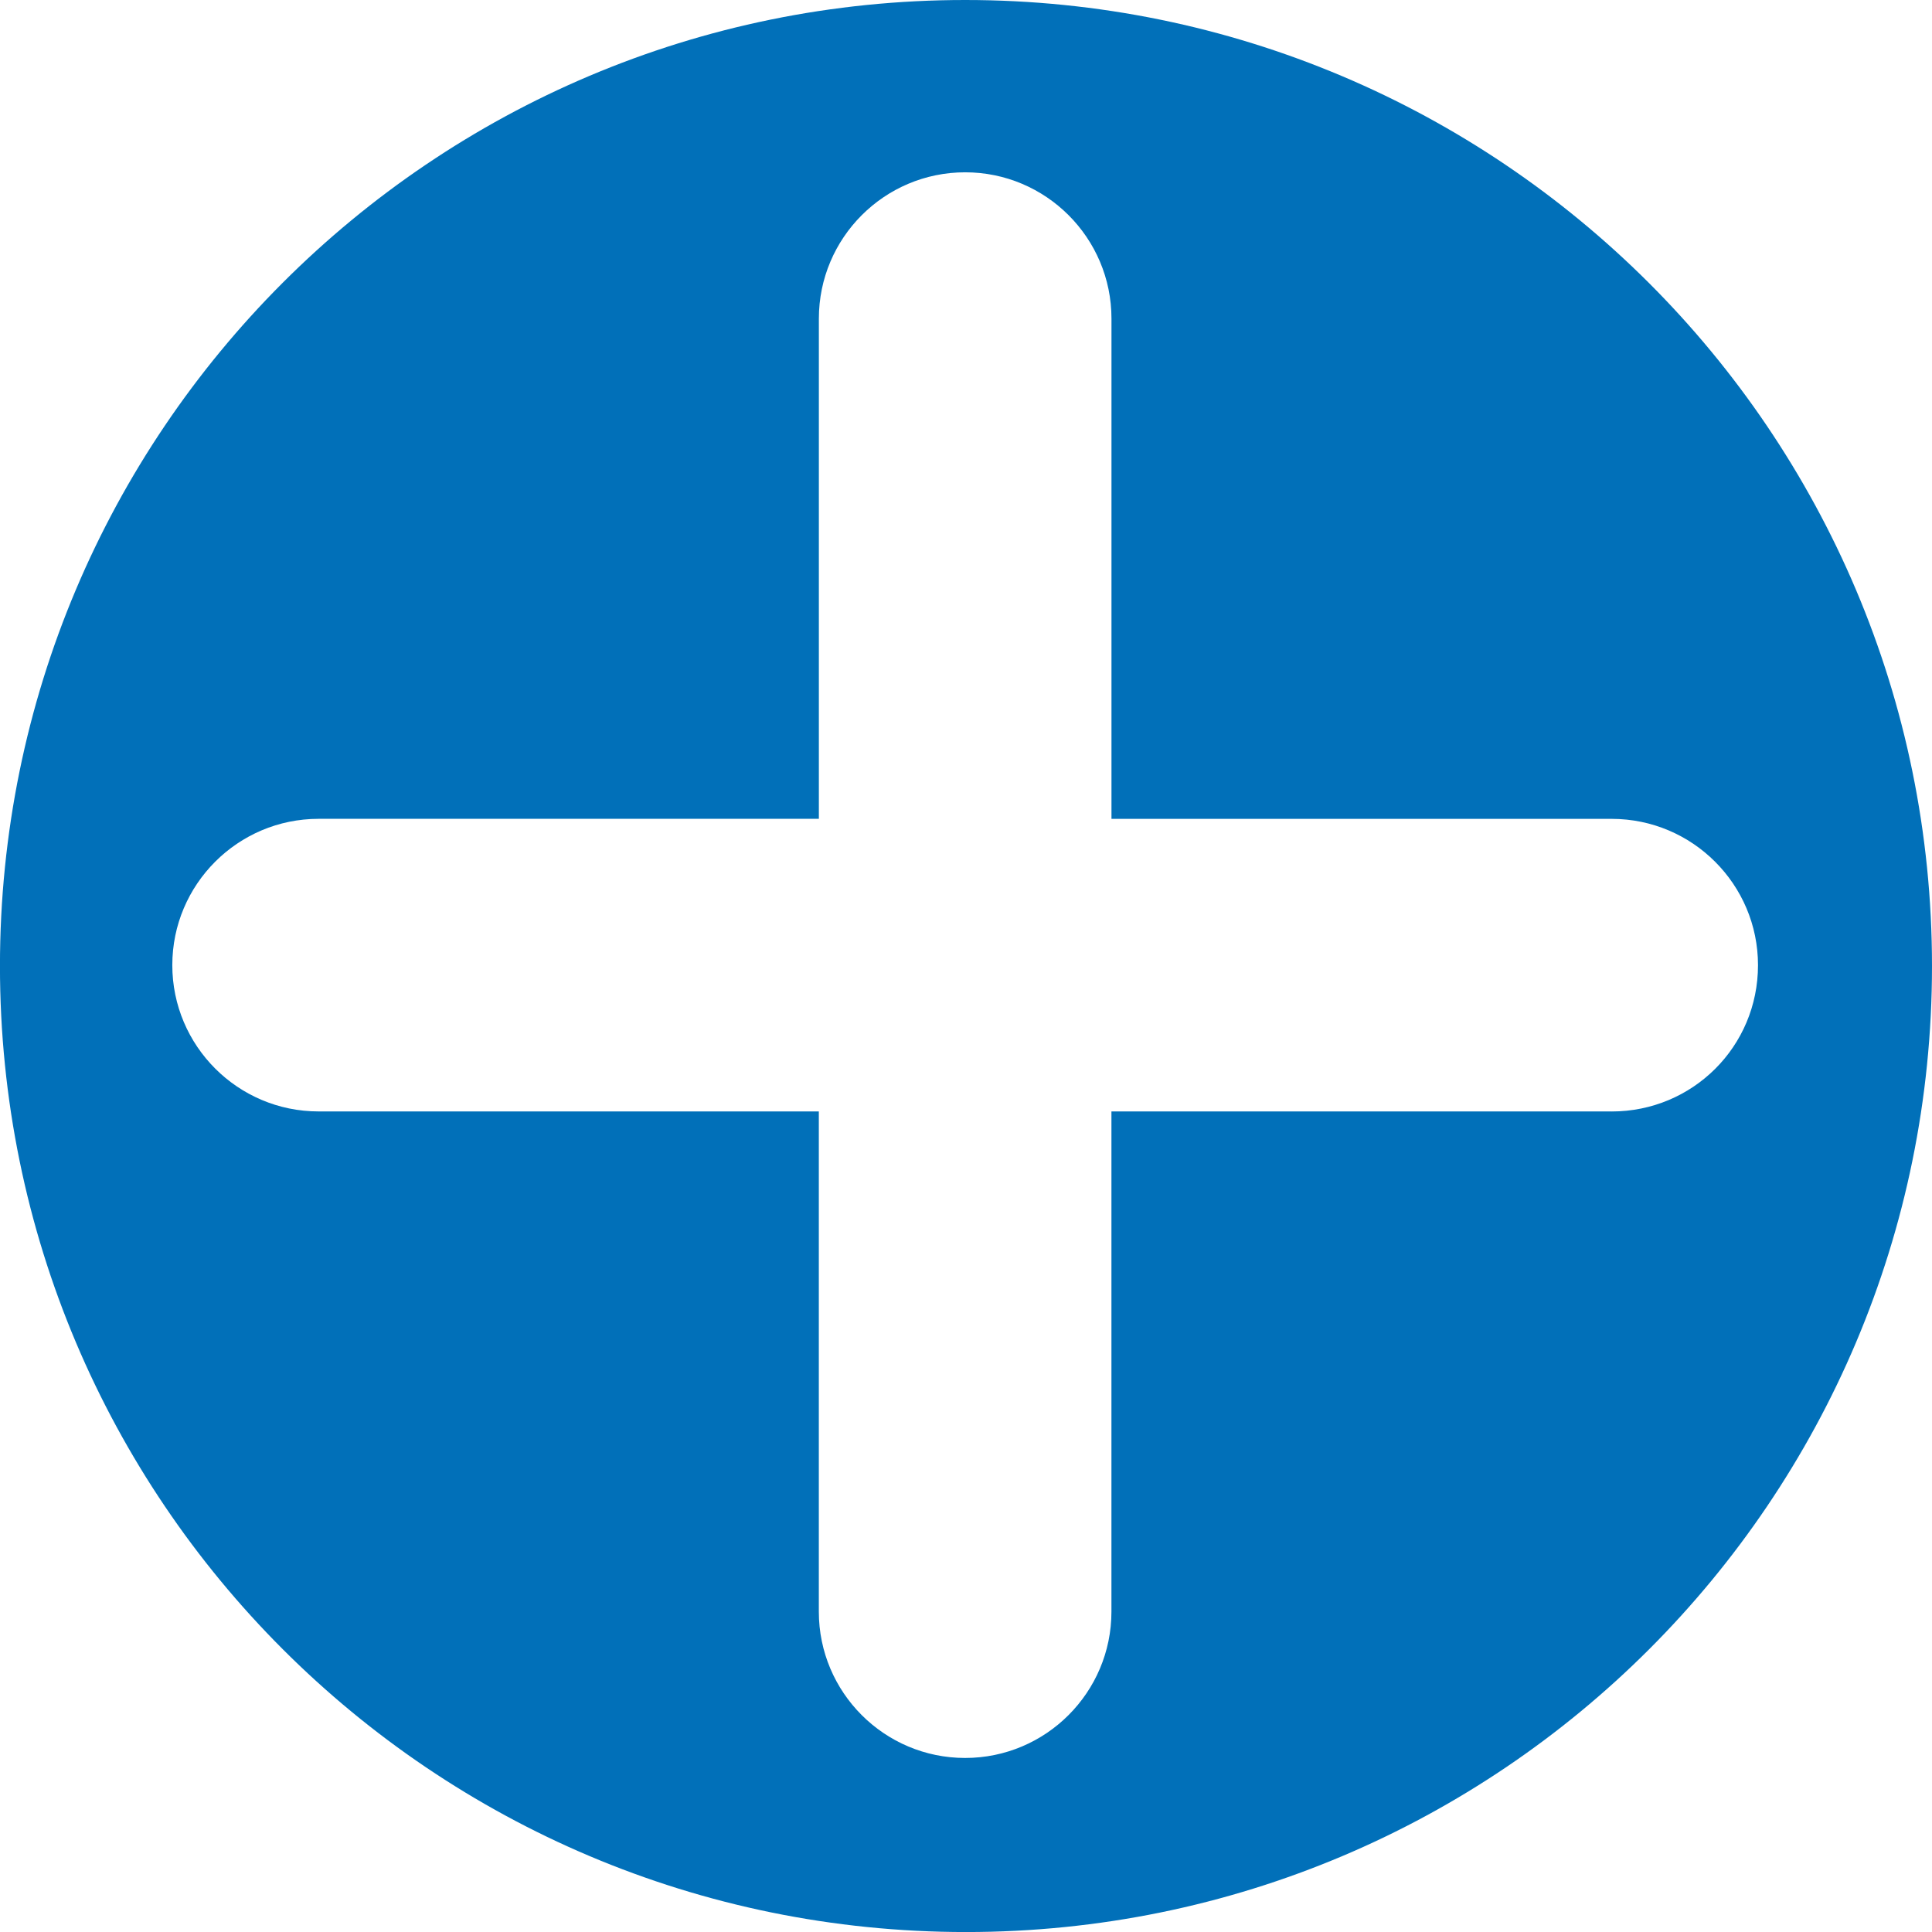 <?xml version="1.0" encoding="UTF-8" standalone="no"?>
<!-- Created with Inkscape (http://www.inkscape.org/) -->

<svg
   width="50.009"
   height="50.009"
   viewBox="0 0 50.009 50.009"
   version="1.1"
   id="SVGRoot"
   sodipodi:docname="Logo FCG Freyung Symbol blau.svg"
   inkscape:version="1.1 (c68e22c387, 2021-05-23)"
   xmlns:inkscape="http://www.inkscape.org/namespaces/inkscape"
   xmlns:sodipodi="http://sodipodi.sourceforge.net/DTD/sodipodi-0.dtd"
   xmlns="http://www.w3.org/2000/svg"
   xmlns:svg="http://www.w3.org/2000/svg">
  <sodipodi:namedview
     id="namedview300"
     pagecolor="#ffffff"
     bordercolor="#666666"
     borderopacity="1.0"
     inkscape:pageshadow="2"
     inkscape:pageopacity="0.0"
     inkscape:pagecheckerboard="0"
     inkscape:document-units="px"
     showgrid="false"
     inkscape:zoom="2.9647587"
     inkscape:cx="92.250341"
     inkscape:cy="129.35286"
     inkscape:window-width="1920"
     inkscape:window-height="1017"
     inkscape:window-x="1912"
     inkscape:window-y="-8"
     inkscape:window-maximized="1"
     inkscape:current-layer="layer1"
     fit-margin-top="0"
     fit-margin-left="0"
     fit-margin-right="0"
     fit-margin-bottom="0" />
  <defs
     id="defs295" />
  <g
     inkscape:groupmode="layer"
     id="layer2"
     inkscape:label="Hintergrund"
     style="display:none"
     transform="translate(-0.108,-0.108)">
    <rect
       style="fill:#000000"
       id="rect386"
       width="441.183"
       height="461.42"
       x="-12.143"
       y="-32.38" />
  </g>
  <g
     inkscape:label="Ebene 1"
     inkscape:groupmode="layer"
     id="layer1"
     transform="translate(-0.108,-0.108)">
    <path
       class="st0"
       d="m 25.09,0.108 c -13.797,0 -24.983,11.186 -24.983,25.005 0,13.819 11.186,25.005 25.005,25.005 13.819,0 25.005,-11.186 25.005,-25.005 0,-13.819 -11.207,-25.005 -25.026,-25.005 z M 41.826,28.877 H 28.877 v 12.948 c 0,2.089 -1.697,3.787 -3.787,3.787 -2.089,0 -3.787,-1.697 -3.787,-3.787 V 28.877 H 8.355 c -2.089,0 -3.787,-1.697 -3.787,-3.787 v 0 c 0,-2.089 1.697,-3.787 3.787,-3.787 H 21.304 V 8.355 c 0,-2.089 1.697,-3.787 3.787,-3.787 2.089,0 3.787,1.697 3.787,3.787 V 21.304 h 12.948 c 2.089,0 3.787,1.697 3.787,3.787 v 0 c 0,2.111 -1.697,3.787 -3.787,3.787 z"
       id="path69"
       style="fill:#0170b9;fill-opacity:1;stroke-width:0.218" />
  </g>
</svg>
